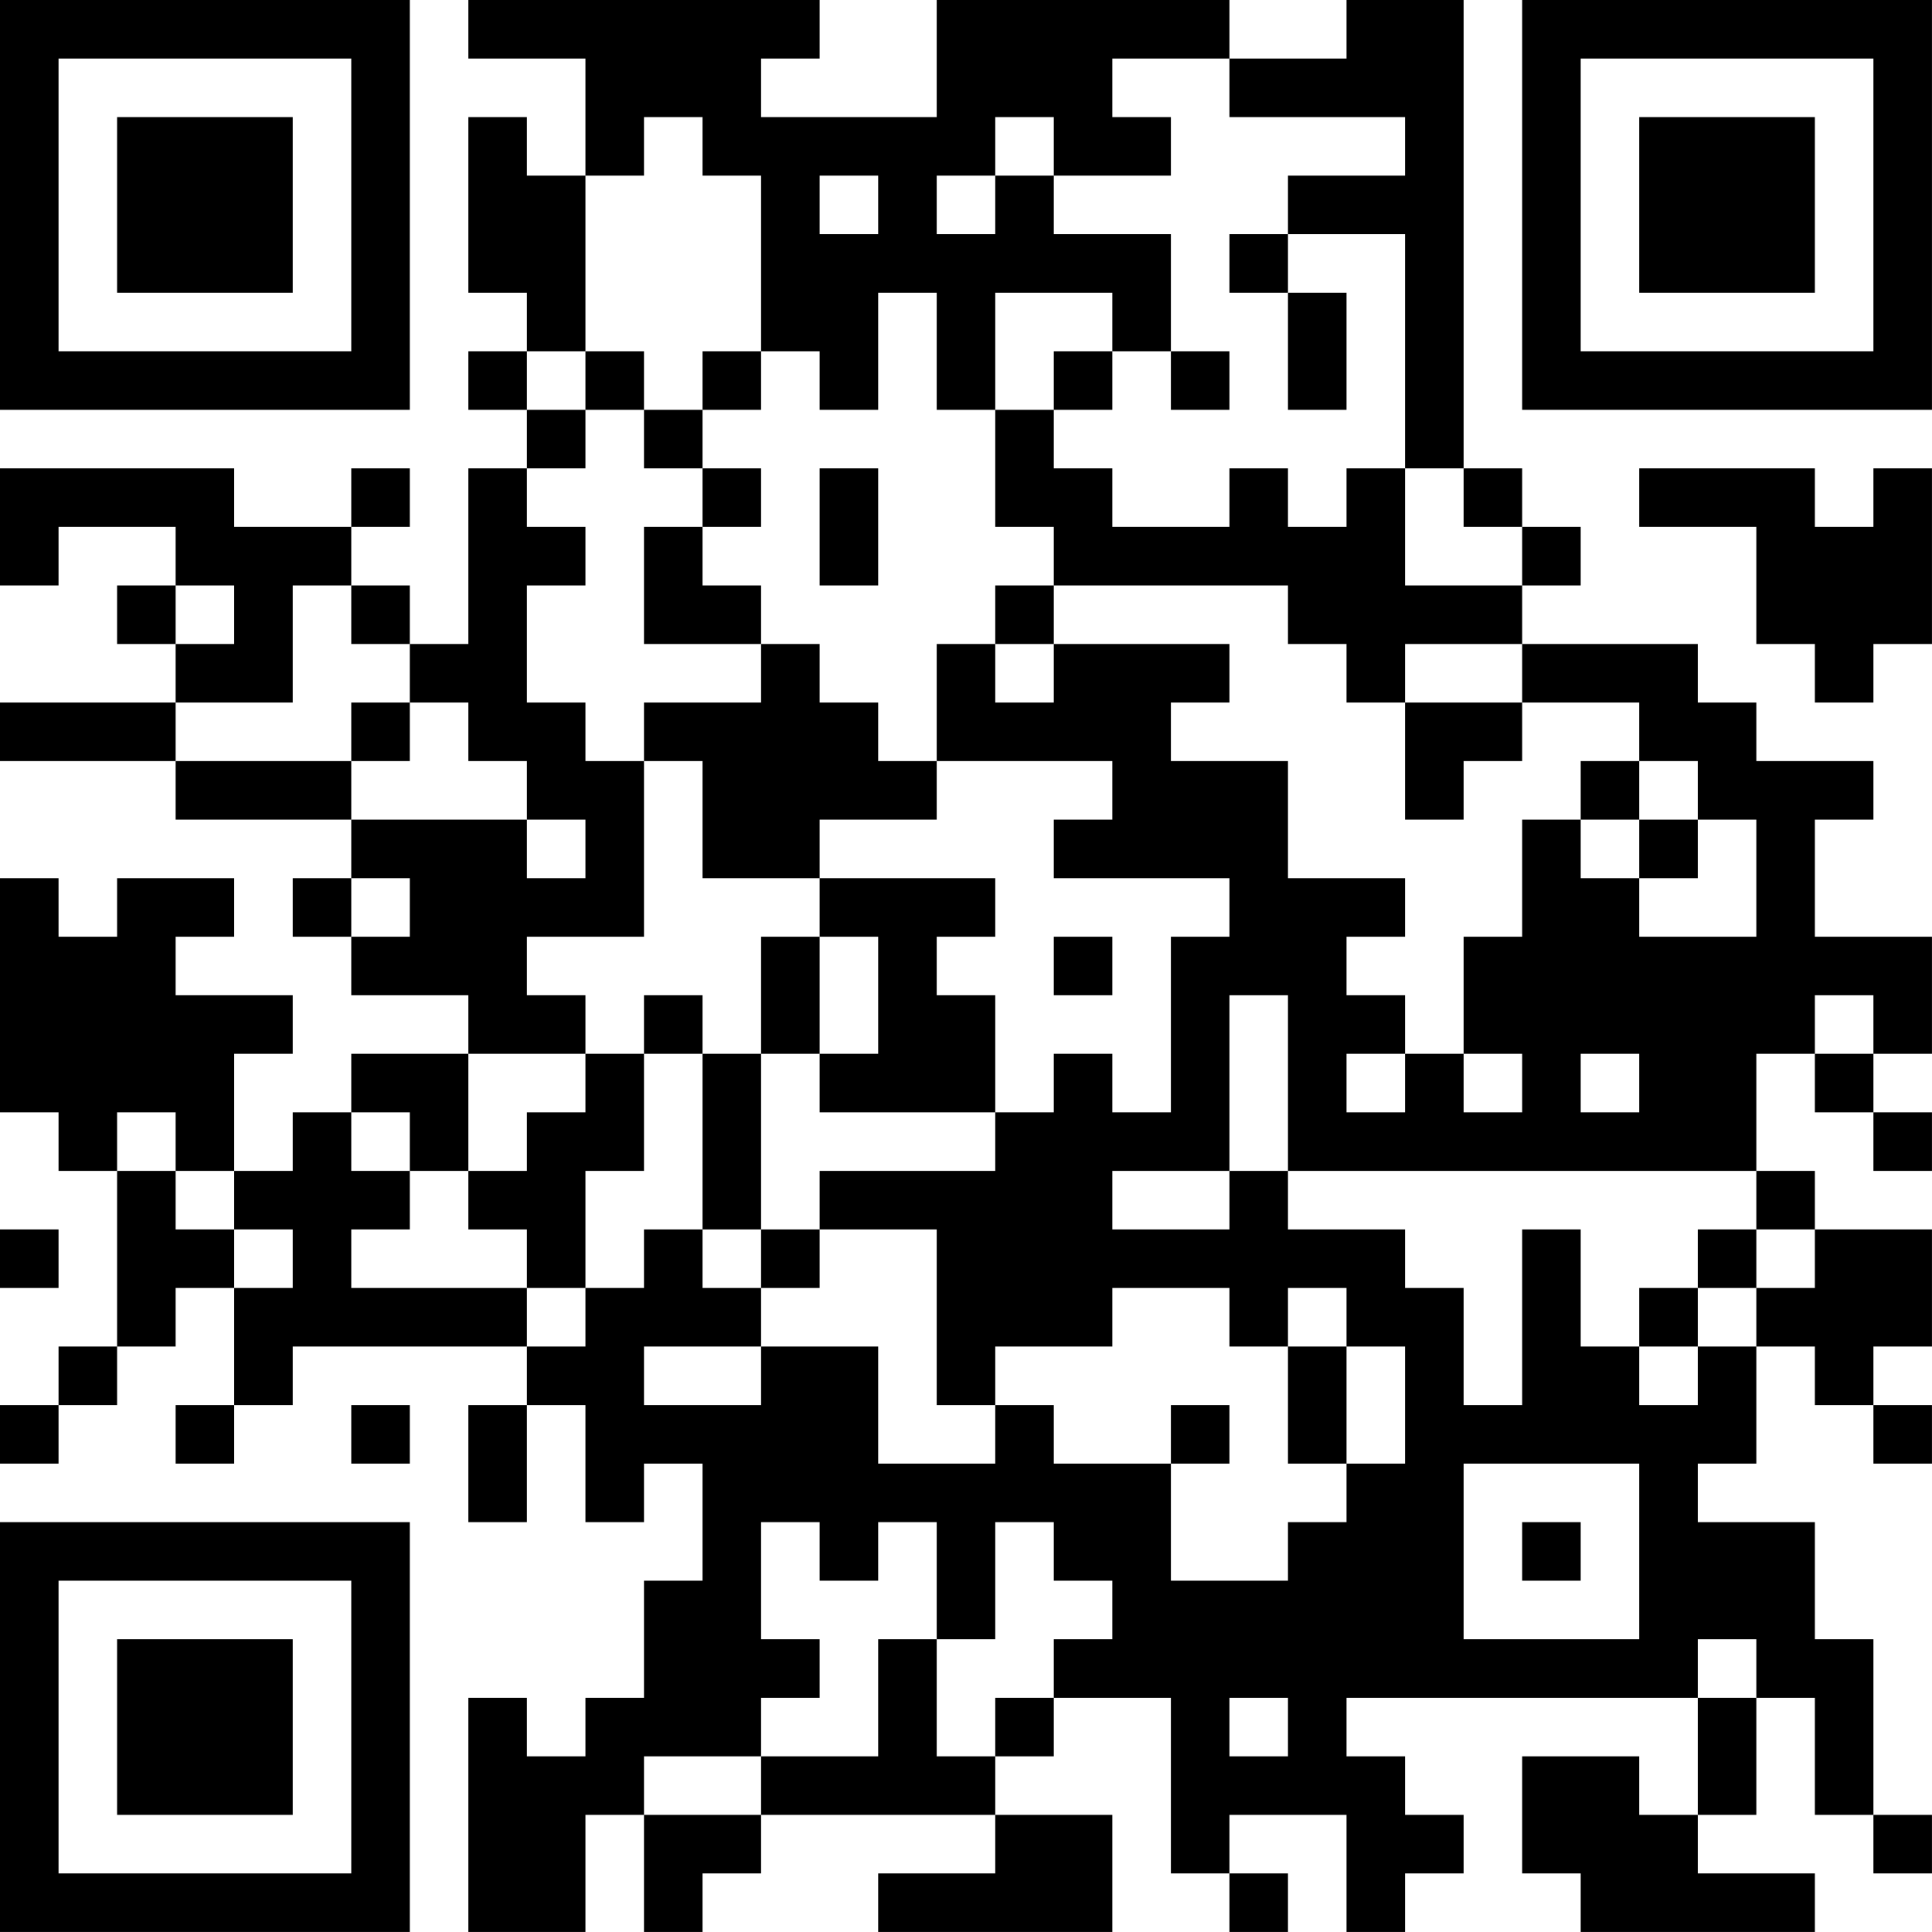 <?xml version="1.0" encoding="UTF-8"?>
<svg xmlns="http://www.w3.org/2000/svg" version="1.1" width="400" height="400" viewBox="0 0 400 400"><rect x="0" y="0" width="400" height="400" fill="#ffffff"/><g transform="scale(12.121)"><g transform="translate(0,0)"><path fill-rule="evenodd" d="M8 0L8 1L10 1L10 3L9 3L9 2L8 2L8 5L9 5L9 6L8 6L8 7L9 7L9 8L8 8L8 11L7 11L7 10L6 10L6 9L7 9L7 8L6 8L6 9L4 9L4 8L0 8L0 10L1 10L1 9L3 9L3 10L2 10L2 11L3 11L3 12L0 12L0 13L3 13L3 14L6 14L6 15L5 15L5 16L6 16L6 17L8 17L8 18L6 18L6 19L5 19L5 20L4 20L4 18L5 18L5 17L3 17L3 16L4 16L4 15L2 15L2 16L1 16L1 15L0 15L0 19L1 19L1 20L2 20L2 23L1 23L1 24L0 24L0 25L1 25L1 24L2 24L2 23L3 23L3 22L4 22L4 24L3 24L3 25L4 25L4 24L5 24L5 23L9 23L9 24L8 24L8 26L9 26L9 24L10 24L10 26L11 26L11 25L12 25L12 27L11 27L11 29L10 29L10 30L9 30L9 29L8 29L8 33L10 33L10 31L11 31L11 33L12 33L12 32L13 32L13 31L17 31L17 32L15 32L15 33L19 33L19 31L17 31L17 30L18 30L18 29L20 29L20 32L21 32L21 33L22 33L22 32L21 32L21 31L23 31L23 33L24 33L24 32L25 32L25 31L24 31L24 30L23 30L23 29L29 29L29 31L28 31L28 30L26 30L26 32L27 32L27 33L31 33L31 32L29 32L29 31L30 31L30 29L31 29L31 31L32 31L32 32L33 32L33 31L32 31L32 28L31 28L31 26L29 26L29 25L30 25L30 23L31 23L31 24L32 24L32 25L33 25L33 24L32 24L32 23L33 23L33 21L31 21L31 20L30 20L30 18L31 18L31 19L32 19L32 20L33 20L33 19L32 19L32 18L33 18L33 16L31 16L31 14L32 14L32 13L30 13L30 12L29 12L29 11L26 11L26 10L27 10L27 9L26 9L26 8L25 8L25 0L23 0L23 1L21 1L21 0L16 0L16 2L13 2L13 1L14 1L14 0ZM19 1L19 2L20 2L20 3L18 3L18 2L17 2L17 3L16 3L16 4L17 4L17 3L18 3L18 4L20 4L20 6L19 6L19 5L17 5L17 7L16 7L16 5L15 5L15 7L14 7L14 6L13 6L13 3L12 3L12 2L11 2L11 3L10 3L10 6L9 6L9 7L10 7L10 8L9 8L9 9L10 9L10 10L9 10L9 12L10 12L10 13L11 13L11 16L9 16L9 17L10 17L10 18L8 18L8 20L7 20L7 19L6 19L6 20L7 20L7 21L6 21L6 22L9 22L9 23L10 23L10 22L11 22L11 21L12 21L12 22L13 22L13 23L11 23L11 24L13 24L13 23L15 23L15 25L17 25L17 24L18 24L18 25L20 25L20 27L22 27L22 26L23 26L23 25L24 25L24 23L23 23L23 22L22 22L22 23L21 23L21 22L19 22L19 23L17 23L17 24L16 24L16 21L14 21L14 20L17 20L17 19L18 19L18 18L19 18L19 19L20 19L20 16L21 16L21 15L18 15L18 14L19 14L19 13L16 13L16 11L17 11L17 12L18 12L18 11L21 11L21 12L20 12L20 13L22 13L22 15L24 15L24 16L23 16L23 17L24 17L24 18L23 18L23 19L24 19L24 18L25 18L25 19L26 19L26 18L25 18L25 16L26 16L26 14L27 14L27 15L28 15L28 16L30 16L30 14L29 14L29 13L28 13L28 12L26 12L26 11L24 11L24 12L23 12L23 11L22 11L22 10L18 10L18 9L17 9L17 7L18 7L18 8L19 8L19 9L21 9L21 8L22 8L22 9L23 9L23 8L24 8L24 10L26 10L26 9L25 9L25 8L24 8L24 4L22 4L22 3L24 3L24 2L21 2L21 1ZM14 3L14 4L15 4L15 3ZM21 4L21 5L22 5L22 7L23 7L23 5L22 5L22 4ZM10 6L10 7L11 7L11 8L12 8L12 9L11 9L11 11L13 11L13 12L11 12L11 13L12 13L12 15L14 15L14 16L13 16L13 18L12 18L12 17L11 17L11 18L10 18L10 19L9 19L9 20L8 20L8 21L9 21L9 22L10 22L10 20L11 20L11 18L12 18L12 21L13 21L13 22L14 22L14 21L13 21L13 18L14 18L14 19L17 19L17 17L16 17L16 16L17 16L17 15L14 15L14 14L16 14L16 13L15 13L15 12L14 12L14 11L13 11L13 10L12 10L12 9L13 9L13 8L12 8L12 7L13 7L13 6L12 6L12 7L11 7L11 6ZM18 6L18 7L19 7L19 6ZM20 6L20 7L21 7L21 6ZM14 8L14 10L15 10L15 8ZM28 8L28 9L30 9L30 11L31 11L31 12L32 12L32 11L33 11L33 8L32 8L32 9L31 9L31 8ZM3 10L3 11L4 11L4 10ZM5 10L5 12L3 12L3 13L6 13L6 14L9 14L9 15L10 15L10 14L9 14L9 13L8 13L8 12L7 12L7 11L6 11L6 10ZM17 10L17 11L18 11L18 10ZM6 12L6 13L7 13L7 12ZM24 12L24 14L25 14L25 13L26 13L26 12ZM27 13L27 14L28 14L28 15L29 15L29 14L28 14L28 13ZM6 15L6 16L7 16L7 15ZM14 16L14 18L15 18L15 16ZM18 16L18 17L19 17L19 16ZM21 17L21 20L19 20L19 21L21 21L21 20L22 20L22 21L24 21L24 22L25 22L25 24L26 24L26 21L27 21L27 23L28 23L28 24L29 24L29 23L30 23L30 22L31 22L31 21L30 21L30 20L22 20L22 17ZM31 17L31 18L32 18L32 17ZM27 18L27 19L28 19L28 18ZM2 19L2 20L3 20L3 21L4 21L4 22L5 22L5 21L4 21L4 20L3 20L3 19ZM0 21L0 22L1 22L1 21ZM29 21L29 22L28 22L28 23L29 23L29 22L30 22L30 21ZM22 23L22 25L23 25L23 23ZM6 24L6 25L7 25L7 24ZM20 24L20 25L21 25L21 24ZM25 25L25 28L28 28L28 25ZM13 26L13 28L14 28L14 29L13 29L13 30L11 30L11 31L13 31L13 30L15 30L15 28L16 28L16 30L17 30L17 29L18 29L18 28L19 28L19 27L18 27L18 26L17 26L17 28L16 28L16 26L15 26L15 27L14 27L14 26ZM26 26L26 27L27 27L27 26ZM29 28L29 29L30 29L30 28ZM21 29L21 30L22 30L22 29ZM0 0L0 7L7 7L7 0ZM1 1L1 6L6 6L6 1ZM2 2L2 5L5 5L5 2ZM26 0L26 7L33 7L33 0ZM27 1L27 6L32 6L32 1ZM28 2L28 5L31 5L31 2ZM0 26L0 33L7 33L7 26ZM1 27L1 32L6 32L6 27ZM2 28L2 31L5 31L5 28Z" fill="#000000"/></g></g></svg>
